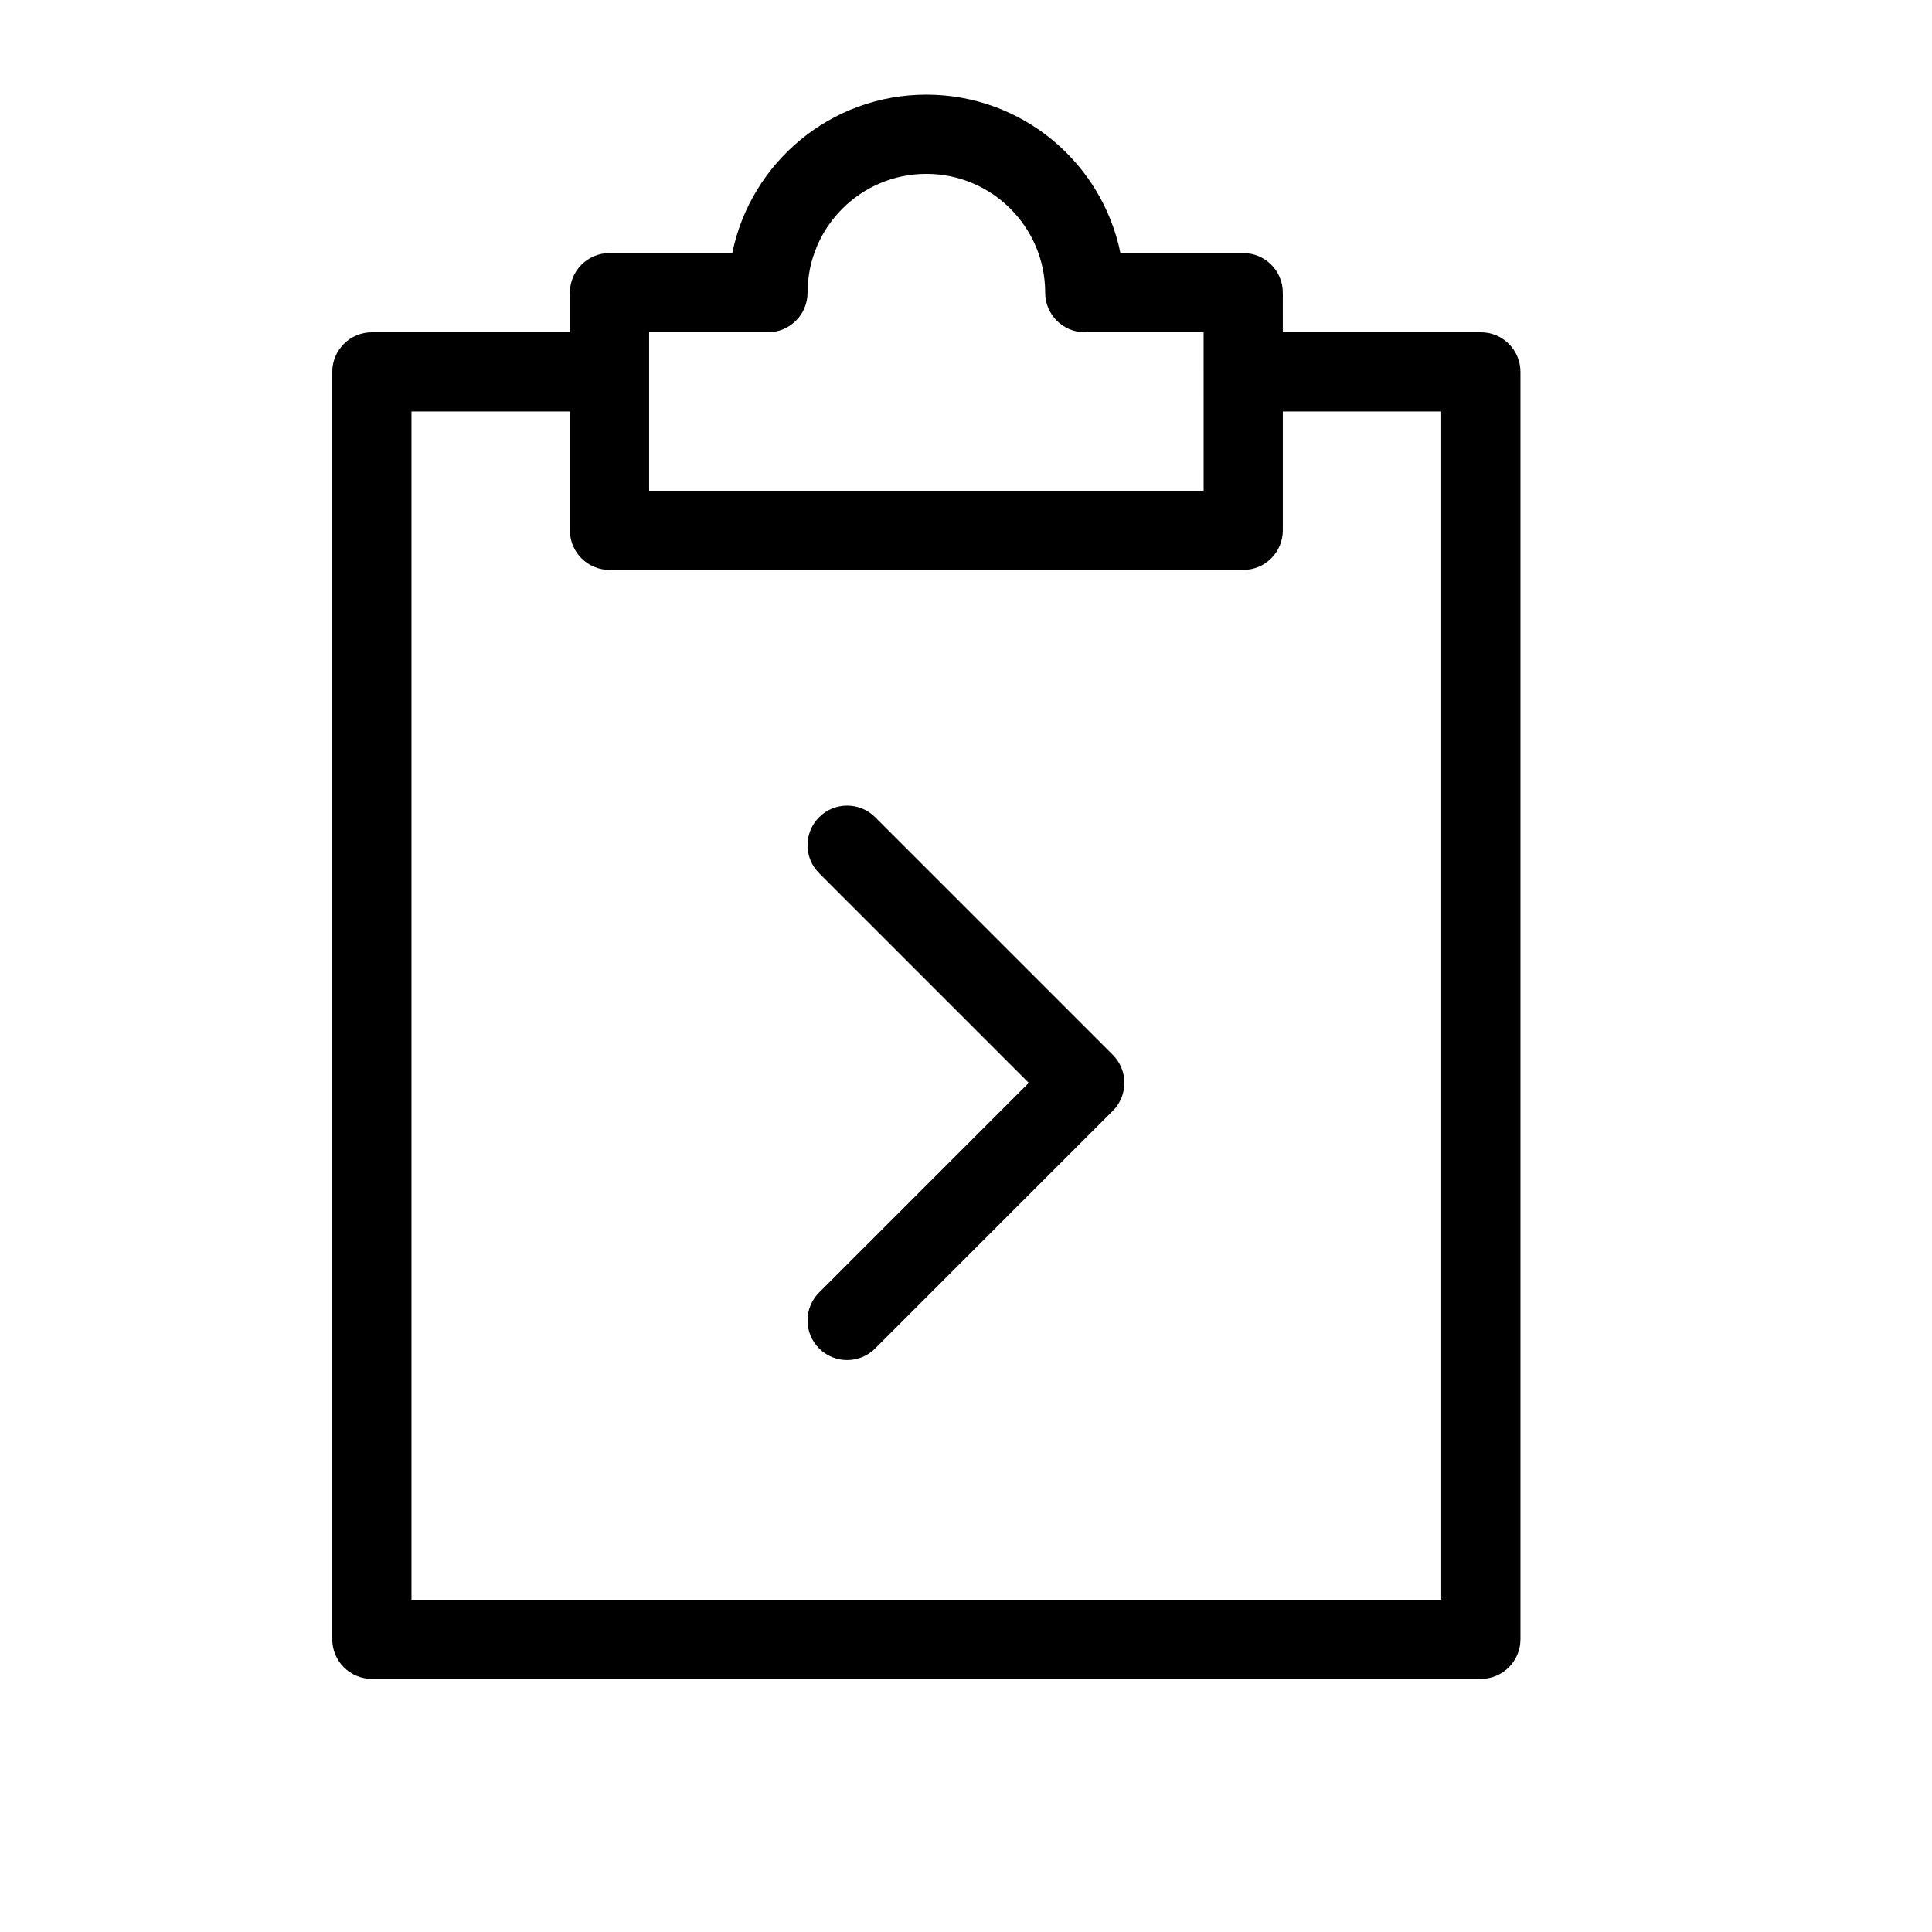 <?xml version="1.0" encoding="UTF-8"?>
<!-- Uploaded to: SVG Repo, www.svgrepo.com, Generator: SVG Repo Mixer Tools -->
<svg fill="#000000" width="800px" height="800px" version="1.1" viewBox="144 144 512 512" xmlns="http://www.w3.org/2000/svg">
 <path d="m483.96 253.05v31.488c0 5.797-4.699 10.496-10.492 10.496h-167.94c-5.797 0-10.496-4.699-10.496-10.496v-31.488h-41.984v314.88h272.89v-314.88zm0-20.992h52.48c5.797 0 10.496 4.699 10.496 10.496v335.87c0 5.797-4.699 10.496-10.496 10.496h-293.89c-5.797 0-10.496-4.699-10.496-10.496v-335.87c0-5.797 4.699-10.496 10.496-10.496h52.48v-10.496c0-5.797 4.699-10.496 10.496-10.496h32.539c4.863-23.949 26.051-41.984 51.43-41.984 25.375 0 46.562 18.035 51.43 41.984h32.539c5.793 0 10.492 4.699 10.492 10.496zm-122.88 254.46 55.555-55.555-55.555-55.555c-4.102-4.098-4.102-10.746 0-14.844 4.098-4.098 10.742-4.098 14.844 0l62.977 62.977c4.098 4.098 4.098 10.742 0 14.844l-62.977 62.977c-4.102 4.098-10.746 4.098-14.844 0-4.102-4.102-4.102-10.746 0-14.844zm101.89-254.46h-31.488c-5.797 0-10.496-4.699-10.496-10.496 0-17.379-14.109-31.488-31.488-31.488s-31.488 14.109-31.488 31.488c0 5.797-4.699 10.496-10.496 10.496h-31.488v41.984h146.95z"/>
</svg>